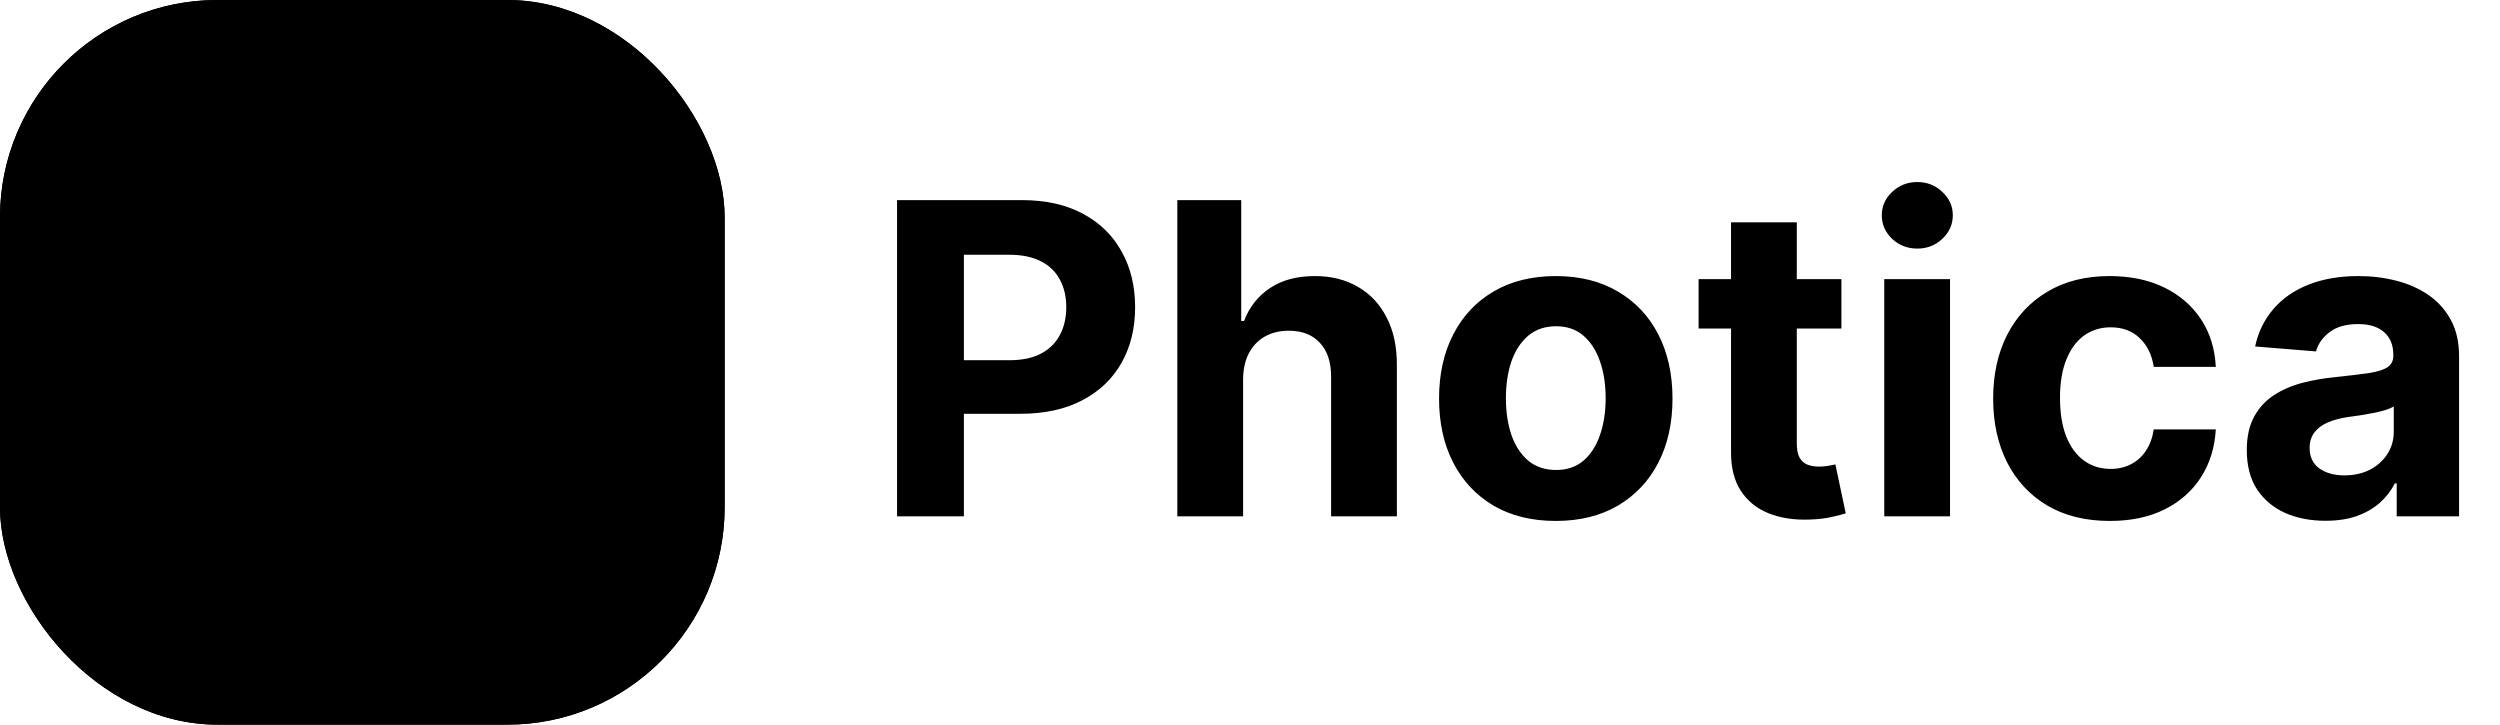 <svg width="138" height="40" viewBox="0 0 138 40" fill="none" xmlns="http://www.w3.org/2000/svg">
<g clip-path="url(#clip0_12004_4586)">
<g clip-path="url(#clip1_12004_4586)">
<rect width="40" height="40" fill="#171717" style="fill:#171717;fill:color(display-p3 0.091 0.091 0.091);fill-opacity:1;"/>
<rect width="40" height="40" fill="url(#paint0_radial_12004_4586)" style=""/>
<path d="M20.577 31.711C21.05 31.688 21.453 32.053 21.476 32.526C21.498 32.999 21.133 33.401 20.66 33.424C20.442 33.434 20.222 33.44 20.001 33.44C19.78 33.44 19.56 33.434 19.342 33.424C18.869 33.401 18.504 32.999 18.526 32.526C18.549 32.053 18.952 31.688 19.425 31.711C19.615 31.72 19.808 31.725 20.001 31.725C20.194 31.725 20.387 31.72 20.577 31.711ZM13.846 31.01C14.049 30.582 14.56 30.399 14.988 30.602C15.333 30.765 15.688 30.912 16.051 31.042C16.497 31.202 16.729 31.693 16.569 32.139C16.41 32.585 15.919 32.817 15.473 32.657C15.057 32.508 14.65 32.34 14.254 32.152C13.826 31.949 13.643 31.438 13.846 31.01ZM25.015 30.602C25.442 30.399 25.953 30.582 26.156 31.01C26.359 31.438 26.177 31.949 25.749 32.152C25.353 32.34 24.946 32.508 24.53 32.657C24.084 32.817 23.593 32.585 23.434 32.139C23.274 31.693 23.506 31.202 23.952 31.042C24.315 30.912 24.67 30.765 25.015 30.602ZM10.102 27.814C10.453 27.496 10.996 27.523 11.315 27.874C11.572 28.158 11.844 28.43 12.128 28.688C12.479 29.006 12.506 29.549 12.188 29.899C11.869 30.25 11.326 30.277 10.976 29.959C10.65 29.664 10.339 29.352 10.044 29.026C9.726 28.675 9.752 28.133 10.102 27.814ZM28.688 27.874C29.006 27.523 29.549 27.497 29.899 27.814C30.25 28.133 30.277 28.675 29.959 29.026C29.664 29.352 29.352 29.664 29.026 29.959C28.675 30.277 28.133 30.25 27.814 29.899C27.497 29.549 27.523 29.006 27.874 28.688C28.158 28.43 28.43 28.158 28.688 27.874ZM20.473 10.863C25.307 11.108 29.151 15.107 29.151 20.002L29.14 20.473C28.894 25.307 24.897 29.151 20.002 29.151L19.53 29.14C14.852 28.902 11.101 25.151 10.863 20.473L10.852 20.002C10.852 14.949 14.949 10.852 20.002 10.852L20.473 10.863ZM20.002 13.139C16.212 13.139 13.139 16.212 13.139 20.002C13.139 23.792 16.212 26.864 20.002 26.864C23.792 26.864 26.864 23.792 26.864 20.002C26.864 16.212 23.792 13.139 20.002 13.139ZM7.863 23.434C8.309 23.274 8.8 23.506 8.96 23.952C9.09 24.315 9.237 24.67 9.4 25.015C9.603 25.443 9.42 25.953 8.992 26.156C8.564 26.359 8.052 26.177 7.85 25.749C7.662 25.353 7.494 24.946 7.345 24.53C7.185 24.084 7.418 23.593 7.863 23.434ZM31.042 23.952C31.202 23.506 31.693 23.274 32.139 23.434C32.585 23.593 32.817 24.084 32.657 24.53C32.508 24.946 32.34 25.353 32.152 25.749C31.949 26.177 31.438 26.359 31.01 26.156C30.582 25.953 30.399 25.442 30.602 25.015C30.765 24.67 30.912 24.315 31.042 23.952ZM17.143 17.03C17.143 16.15 18.095 15.599 18.857 16.039L24.005 19.011C24.767 19.451 24.767 20.552 24.005 20.992L18.857 23.964C18.095 24.404 17.143 23.853 17.143 22.973V17.03ZM7.477 18.526C7.949 18.549 8.315 18.952 8.292 19.425C8.283 19.616 8.277 19.808 8.277 20.001C8.277 20.194 8.283 20.387 8.292 20.577C8.315 21.05 7.95 21.453 7.477 21.476C7.004 21.498 6.601 21.133 6.578 20.66C6.568 20.442 6.562 20.222 6.562 20.001C6.563 19.78 6.568 19.56 6.578 19.342C6.601 18.869 7.004 18.504 7.477 18.526ZM32.526 18.526C32.999 18.504 33.401 18.869 33.424 19.342C33.434 19.56 33.44 19.78 33.44 20.001C33.44 20.222 33.434 20.442 33.424 20.66C33.401 21.133 32.999 21.498 32.526 21.476C32.053 21.453 31.688 21.05 31.711 20.577C31.72 20.387 31.725 20.194 31.725 20.001C31.725 19.808 31.72 19.616 31.711 19.425C31.688 18.952 32.053 18.549 32.526 18.526ZM7.85 14.254C8.052 13.826 8.564 13.643 8.992 13.846C9.42 14.049 9.603 14.56 9.4 14.988C9.237 15.333 9.09 15.688 8.96 16.051C8.8 16.497 8.309 16.729 7.863 16.569C7.418 16.41 7.185 15.918 7.345 15.473C7.494 15.057 7.662 14.65 7.85 14.254ZM31.01 13.846C31.438 13.643 31.949 13.826 32.152 14.254C32.34 14.65 32.508 15.057 32.657 15.473C32.817 15.919 32.585 16.41 32.139 16.569C31.693 16.728 31.202 16.496 31.042 16.051C30.912 15.688 30.765 15.333 30.602 14.988C30.399 14.56 30.582 14.049 31.01 13.846ZM10.976 10.044C11.326 9.726 11.869 9.752 12.188 10.102C12.506 10.454 12.479 10.996 12.128 11.315C11.844 11.572 11.572 11.844 11.315 12.128C10.996 12.479 10.454 12.506 10.102 12.188C9.752 11.869 9.726 11.326 10.044 10.976C10.339 10.65 10.65 10.339 10.976 10.044ZM27.814 10.102C28.133 9.752 28.675 9.726 29.026 10.044C29.352 10.339 29.664 10.65 29.959 10.976C30.277 11.326 30.25 11.869 29.899 12.188C29.549 12.506 29.006 12.479 28.688 12.128C28.43 11.844 28.158 11.572 27.874 11.315C27.523 10.996 27.496 10.453 27.814 10.102ZM15.473 7.345C15.918 7.185 16.41 7.418 16.569 7.863C16.729 8.309 16.497 8.8 16.051 8.96C15.688 9.09 15.333 9.237 14.988 9.4C14.56 9.603 14.049 9.42 13.846 8.992C13.643 8.564 13.826 8.052 14.254 7.85C14.65 7.662 15.057 7.494 15.473 7.345ZM23.434 7.863C23.593 7.418 24.084 7.185 24.53 7.345C24.946 7.494 25.353 7.662 25.749 7.85C26.177 8.052 26.359 8.564 26.156 8.992C25.953 9.42 25.443 9.603 25.015 9.4C24.67 9.237 24.315 9.09 23.952 8.96C23.506 8.8 23.274 8.309 23.434 7.863ZM20.001 6.562C20.222 6.562 20.442 6.568 20.66 6.578C21.133 6.601 21.498 7.004 21.476 7.477C21.453 7.95 21.05 8.315 20.577 8.292C20.387 8.283 20.194 8.277 20.001 8.277C19.808 8.277 19.615 8.283 19.425 8.292C18.952 8.315 18.549 7.949 18.526 7.477C18.504 7.004 18.869 6.601 19.342 6.578C19.56 6.568 19.78 6.563 20.001 6.562Z" fill="url(#paint1_linear_12004_4586)" style=""/>
</g>
</g>
<path d="M49.517 28.5V11.046H56.403C57.727 11.046 58.855 11.298 59.787 11.804C60.719 12.304 61.429 13 61.918 13.892C62.412 14.778 62.659 15.801 62.659 16.96C62.659 18.119 62.409 19.142 61.909 20.028C61.409 20.915 60.685 21.605 59.736 22.099C58.793 22.594 57.651 22.841 56.31 22.841H51.92V19.884H55.713C56.423 19.884 57.008 19.761 57.469 19.517C57.935 19.267 58.281 18.923 58.508 18.486C58.742 18.043 58.858 17.534 58.858 16.96C58.858 16.381 58.742 15.875 58.508 15.443C58.281 15.006 57.935 14.668 57.469 14.429C57.003 14.185 56.412 14.062 55.696 14.062H53.207V28.5H49.517ZM68.619 20.932V28.5H64.988V11.046H68.516V17.719H68.67C68.965 16.946 69.442 16.341 70.102 15.903C70.761 15.46 71.587 15.239 72.582 15.239C73.491 15.239 74.283 15.438 74.96 15.835C75.641 16.227 76.17 16.793 76.545 17.531C76.925 18.264 77.113 19.142 77.107 20.165V28.5H73.477V20.812C73.482 20.006 73.278 19.378 72.863 18.929C72.454 18.48 71.88 18.256 71.141 18.256C70.647 18.256 70.21 18.361 69.829 18.571C69.454 18.781 69.158 19.088 68.942 19.491C68.732 19.889 68.624 20.369 68.619 20.932ZM85.879 28.756C84.555 28.756 83.41 28.474 82.445 27.912C81.484 27.344 80.743 26.554 80.22 25.543C79.697 24.526 79.436 23.347 79.436 22.006C79.436 20.653 79.697 19.472 80.22 18.46C80.743 17.443 81.484 16.653 82.445 16.091C83.41 15.523 84.555 15.239 85.879 15.239C87.203 15.239 88.345 15.523 89.305 16.091C90.271 16.653 91.016 17.443 91.538 18.46C92.061 19.472 92.322 20.653 92.322 22.006C92.322 23.347 92.061 24.526 91.538 25.543C91.016 26.554 90.271 27.344 89.305 27.912C88.345 28.474 87.203 28.756 85.879 28.756ZM85.896 25.943C86.499 25.943 87.001 25.773 87.405 25.432C87.808 25.085 88.112 24.614 88.317 24.017C88.527 23.421 88.632 22.741 88.632 21.98C88.632 21.219 88.527 20.54 88.317 19.943C88.112 19.347 87.808 18.875 87.405 18.528C87.001 18.182 86.499 18.009 85.896 18.009C85.288 18.009 84.777 18.182 84.362 18.528C83.953 18.875 83.644 19.347 83.433 19.943C83.229 20.54 83.126 21.219 83.126 21.98C83.126 22.741 83.229 23.421 83.433 24.017C83.644 24.614 83.953 25.085 84.362 25.432C84.777 25.773 85.288 25.943 85.896 25.943ZM101.646 15.409V18.136H93.763V15.409H101.646ZM95.553 12.273H99.183V24.477C99.183 24.812 99.234 25.074 99.337 25.261C99.439 25.443 99.581 25.571 99.763 25.645C99.95 25.719 100.166 25.756 100.411 25.756C100.581 25.756 100.751 25.741 100.922 25.713C101.092 25.679 101.223 25.653 101.314 25.636L101.885 28.338C101.703 28.395 101.447 28.46 101.118 28.534C100.788 28.614 100.388 28.662 99.916 28.679C99.041 28.713 98.274 28.597 97.615 28.329C96.962 28.062 96.453 27.648 96.09 27.085C95.726 26.523 95.547 25.812 95.553 24.954V12.273ZM104.011 28.5V15.409H107.642V28.5H104.011ZM105.835 13.722C105.295 13.722 104.832 13.543 104.446 13.185C104.065 12.821 103.875 12.386 103.875 11.881C103.875 11.381 104.065 10.952 104.446 10.594C104.832 10.23 105.295 10.048 105.835 10.048C106.375 10.048 106.835 10.23 107.216 10.594C107.602 10.952 107.795 11.381 107.795 11.881C107.795 12.386 107.602 12.821 107.216 13.185C106.835 13.543 106.375 13.722 105.835 13.722ZM116.465 28.756C115.124 28.756 113.971 28.472 113.005 27.903C112.045 27.329 111.306 26.534 110.789 25.517C110.278 24.5 110.022 23.329 110.022 22.006C110.022 20.665 110.281 19.489 110.798 18.477C111.32 17.46 112.062 16.668 113.022 16.099C113.982 15.526 115.124 15.239 116.448 15.239C117.59 15.239 118.59 15.446 119.448 15.861C120.306 16.276 120.985 16.858 121.485 17.608C121.985 18.358 122.261 19.239 122.312 20.25H118.886C118.789 19.597 118.533 19.071 118.119 18.673C117.71 18.27 117.173 18.068 116.508 18.068C115.945 18.068 115.454 18.222 115.033 18.528C114.619 18.829 114.295 19.27 114.062 19.849C113.829 20.429 113.712 21.131 113.712 21.954C113.712 22.79 113.826 23.5 114.053 24.085C114.286 24.671 114.613 25.116 115.033 25.423C115.454 25.73 115.945 25.884 116.508 25.884C116.923 25.884 117.295 25.798 117.624 25.628C117.96 25.457 118.235 25.21 118.451 24.886C118.673 24.557 118.817 24.162 118.886 23.702H122.312C122.255 24.702 121.982 25.582 121.494 26.344C121.011 27.099 120.343 27.69 119.491 28.116C118.638 28.543 117.63 28.756 116.465 28.756ZM128.369 28.747C127.534 28.747 126.79 28.602 126.136 28.312C125.483 28.017 124.966 27.582 124.585 27.009C124.21 26.429 124.023 25.707 124.023 24.844C124.023 24.116 124.156 23.506 124.423 23.011C124.69 22.517 125.054 22.119 125.514 21.818C125.974 21.517 126.497 21.29 127.082 21.136C127.673 20.983 128.293 20.875 128.94 20.812C129.702 20.733 130.315 20.659 130.781 20.591C131.247 20.517 131.585 20.409 131.795 20.267C132.006 20.125 132.111 19.915 132.111 19.636V19.585C132.111 19.046 131.94 18.628 131.599 18.332C131.264 18.037 130.787 17.889 130.168 17.889C129.514 17.889 128.994 18.034 128.608 18.324C128.222 18.608 127.966 18.966 127.841 19.398L124.483 19.125C124.653 18.329 124.989 17.642 125.489 17.062C125.989 16.477 126.634 16.028 127.423 15.716C128.219 15.398 129.139 15.239 130.185 15.239C130.912 15.239 131.608 15.324 132.273 15.494C132.943 15.665 133.537 15.929 134.054 16.287C134.577 16.645 134.989 17.105 135.29 17.668C135.591 18.224 135.741 18.892 135.741 19.671V28.5H132.298V26.685H132.196C131.986 27.094 131.705 27.454 131.352 27.767C131 28.074 130.577 28.315 130.082 28.491C129.588 28.662 129.017 28.747 128.369 28.747ZM129.409 26.241C129.943 26.241 130.415 26.136 130.824 25.926C131.233 25.71 131.554 25.421 131.787 25.057C132.02 24.693 132.136 24.281 132.136 23.821V22.432C132.023 22.506 131.866 22.574 131.668 22.636C131.474 22.693 131.256 22.747 131.011 22.798C130.767 22.844 130.523 22.886 130.278 22.926C130.034 22.96 129.812 22.991 129.614 23.02C129.188 23.082 128.815 23.182 128.497 23.318C128.179 23.454 127.932 23.639 127.756 23.872C127.58 24.099 127.491 24.384 127.491 24.724C127.491 25.219 127.67 25.597 128.028 25.858C128.392 26.114 128.852 26.241 129.409 26.241Z" fill="#F5F5F5" style="fill:#F5F5F5;fill:color(display-p3 0.962 0.962 0.962);fill-opacity:1;"/>
<defs>
<radialGradient id="paint0_radial_12004_4586" cx="0" cy="0" r="1" gradientUnits="userSpaceOnUse" gradientTransform="translate(15 4.231) rotate(62.526) scale(54.188)">
<stop stop-color="#26262F" style="stop-color:#26262F;stop-color:color(display-p3 0.15 0.15 0.186);stop-opacity:1;"/>
<stop offset="1" stop-color="#0A0A0C" style="stop-color:#0A0A0C;stop-color:color(display-p3 0.039 0.039 0.046);stop-opacity:1;"/>
</radialGradient>
<linearGradient id="paint1_linear_12004_4586" x1="15.759" y1="12.81" x2="26.4" y2="31.4" gradientUnits="userSpaceOnUse">
<stop stop-color="#FFB85B" style="stop-color:#FFB85B;stop-color:color(display-p3 1 0.722 0.358);stop-opacity:1;"/>
<stop offset="0.483" stop-color="#C44DFF" style="stop-color:#C44DFF;stop-color:color(display-p3 0.767 0.3 1);stop-opacity:1;"/>
<stop offset="1" stop-color="#3866EC" style="stop-color:#3866EC;stop-color:color(display-p3 0.22 0.4 0.925);stop-opacity:1;"/>
</linearGradient>
<clipPath id="clip0_12004_4586">
<rect width="40" height="40" rx="12" fill="white" style="fill:white;fill-opacity:1;"/>
</clipPath>
<clipPath id="clip1_12004_4586">
<rect width="40" height="40" fill="white" style="fill:white;fill-opacity:1;"/>
</clipPath>
</defs>
</svg>

